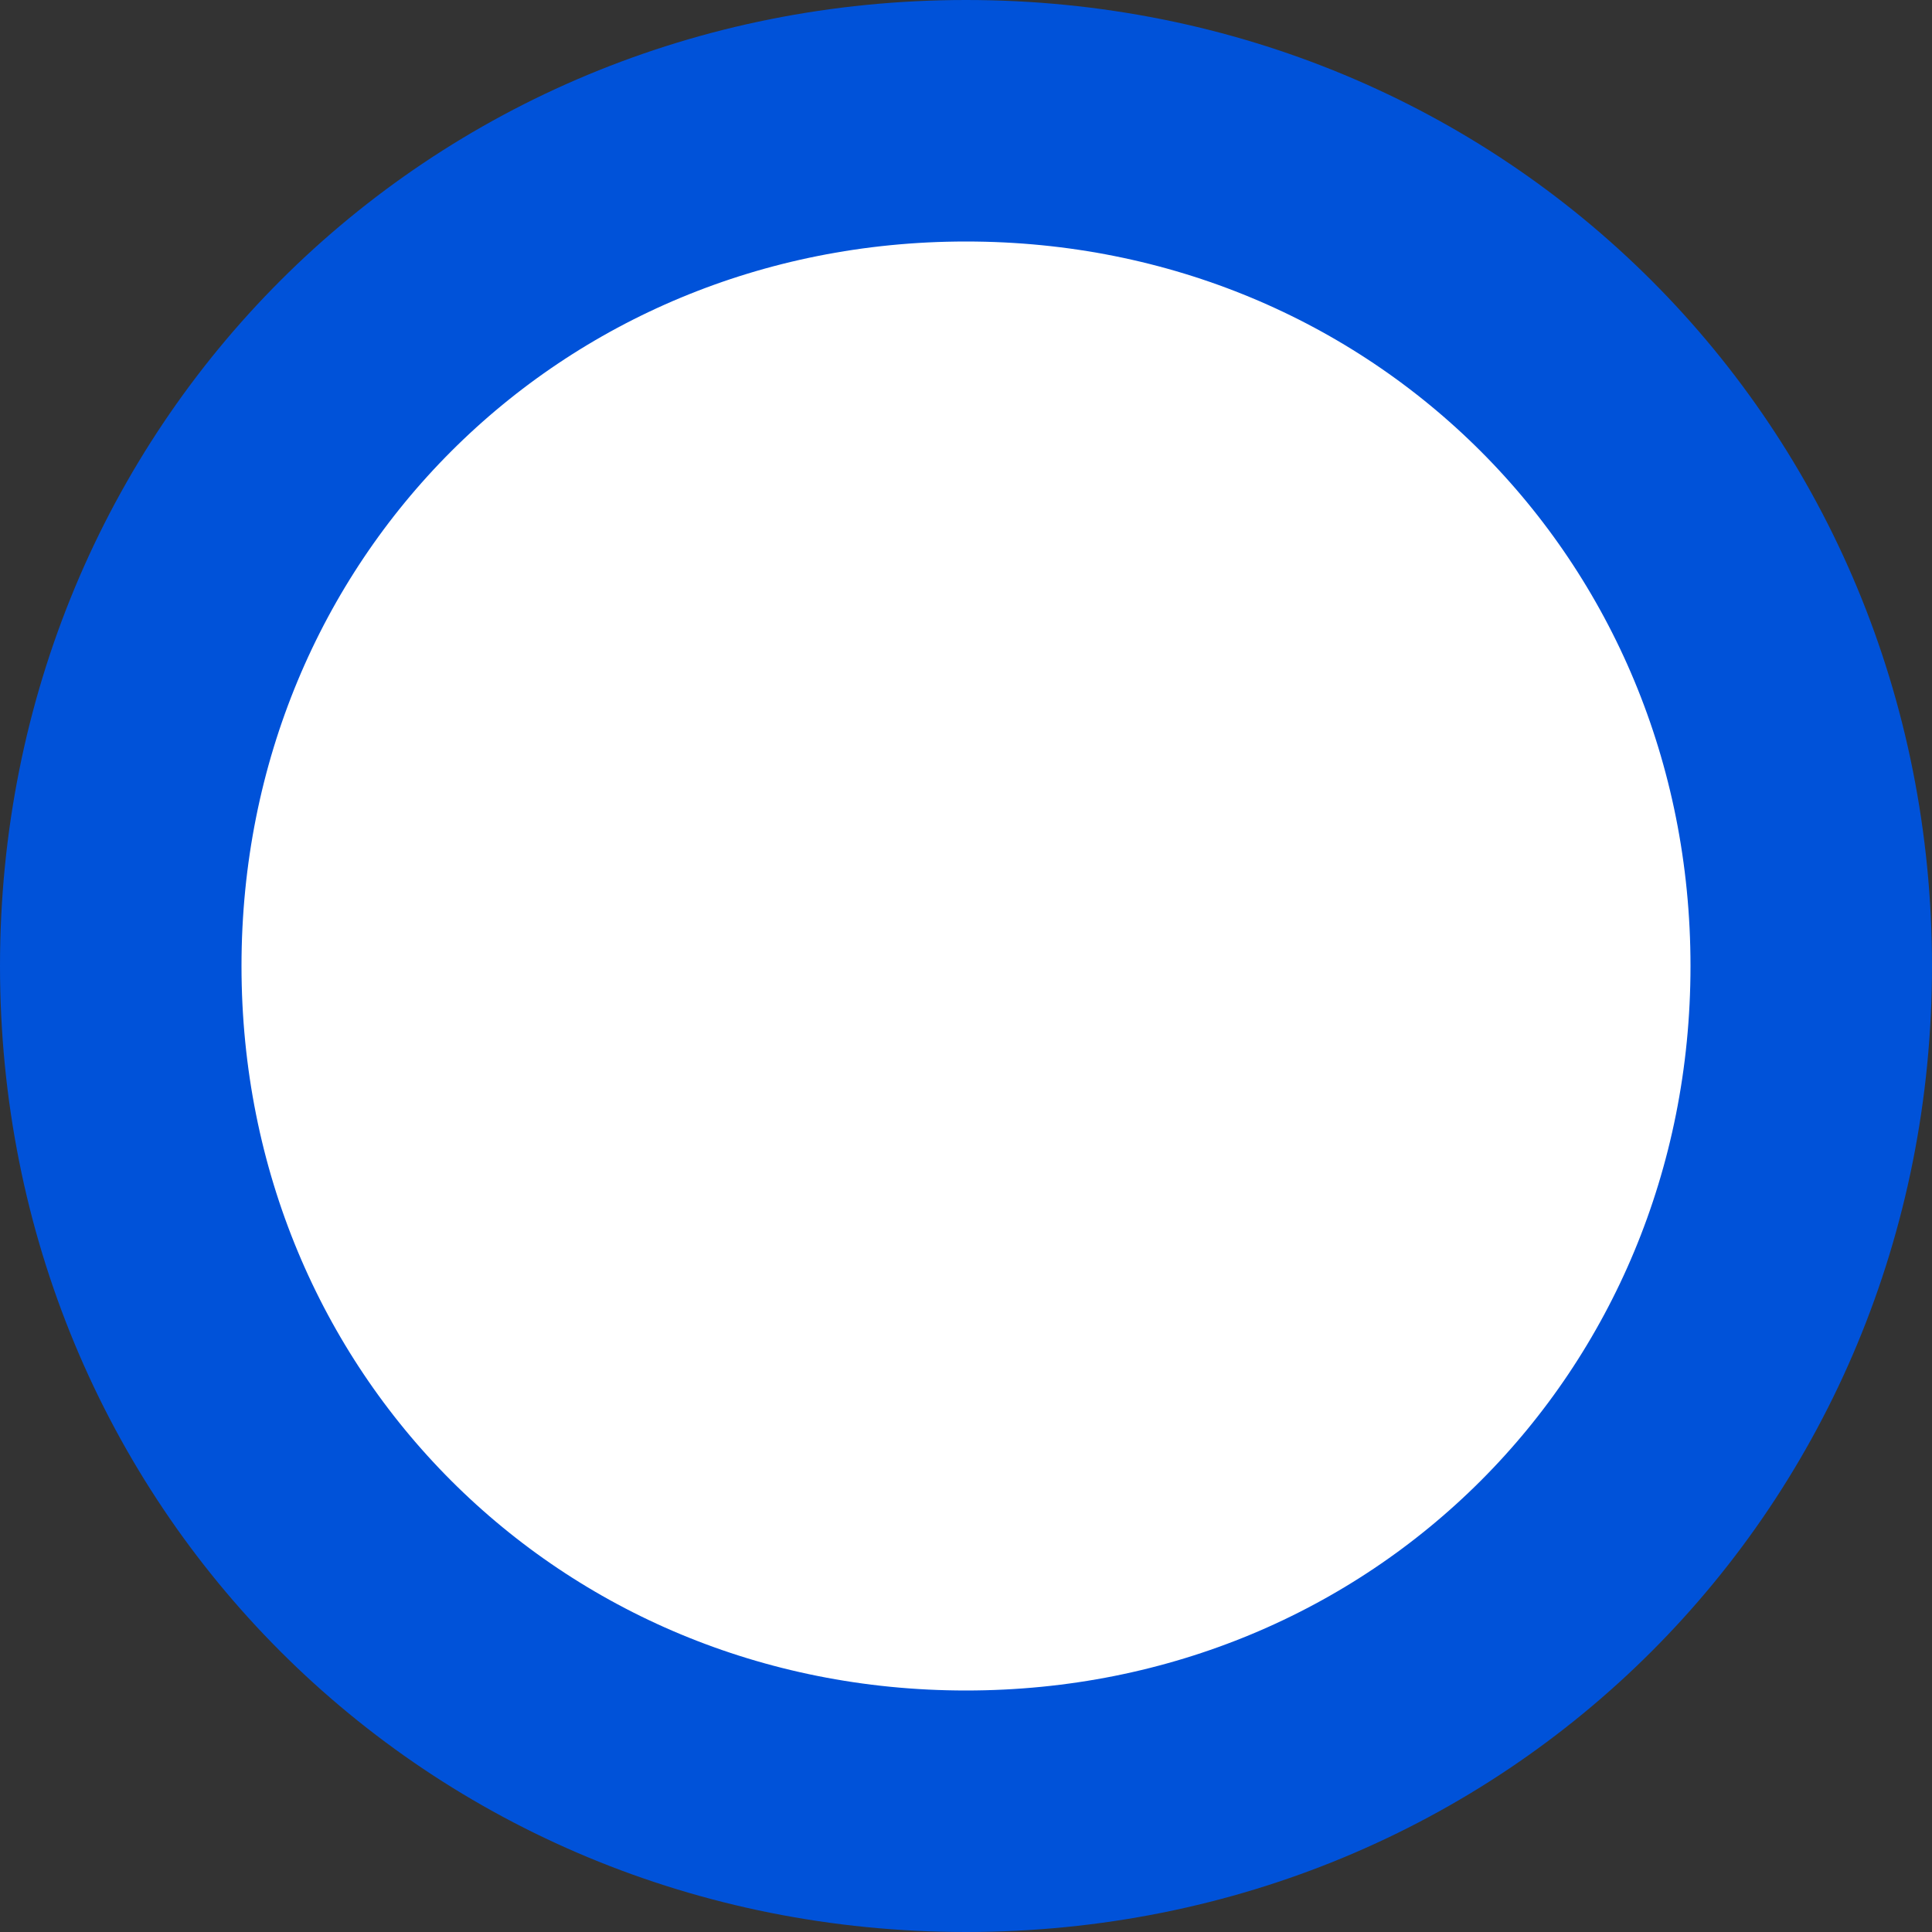 ﻿<?xml version="1.0" encoding="utf-8"?>
<svg version="1.1" xmlns:xlink="http://www.w3.org/1999/xlink" width="16px" height="16px" xmlns="http://www.w3.org/2000/svg">
  <rect width="100%" height="100%" fill="#333333" stroke="none"/>
  <g>
    <path d="M 8 1  C 11.92 1  15 4.08  15 8  C 15 11.92  11.92 15  8 15  C 4.08 15  1 11.92  1 8  C 1 4.08  4.08 1  8 1  Z " fill-rule="nonzero" fill="#ffffff" stroke="none" />
    <path d="M 8 1  C 11.92 1  15 4.08  15 8  C 15 11.92  11.92 15  8 15  C 4.08 15  1 11.92  1 8  C 1 4.08  4.08 1  8 1  Z " stroke-width="2" stroke="#0052d9" fill="none" />
  </g>
</svg>